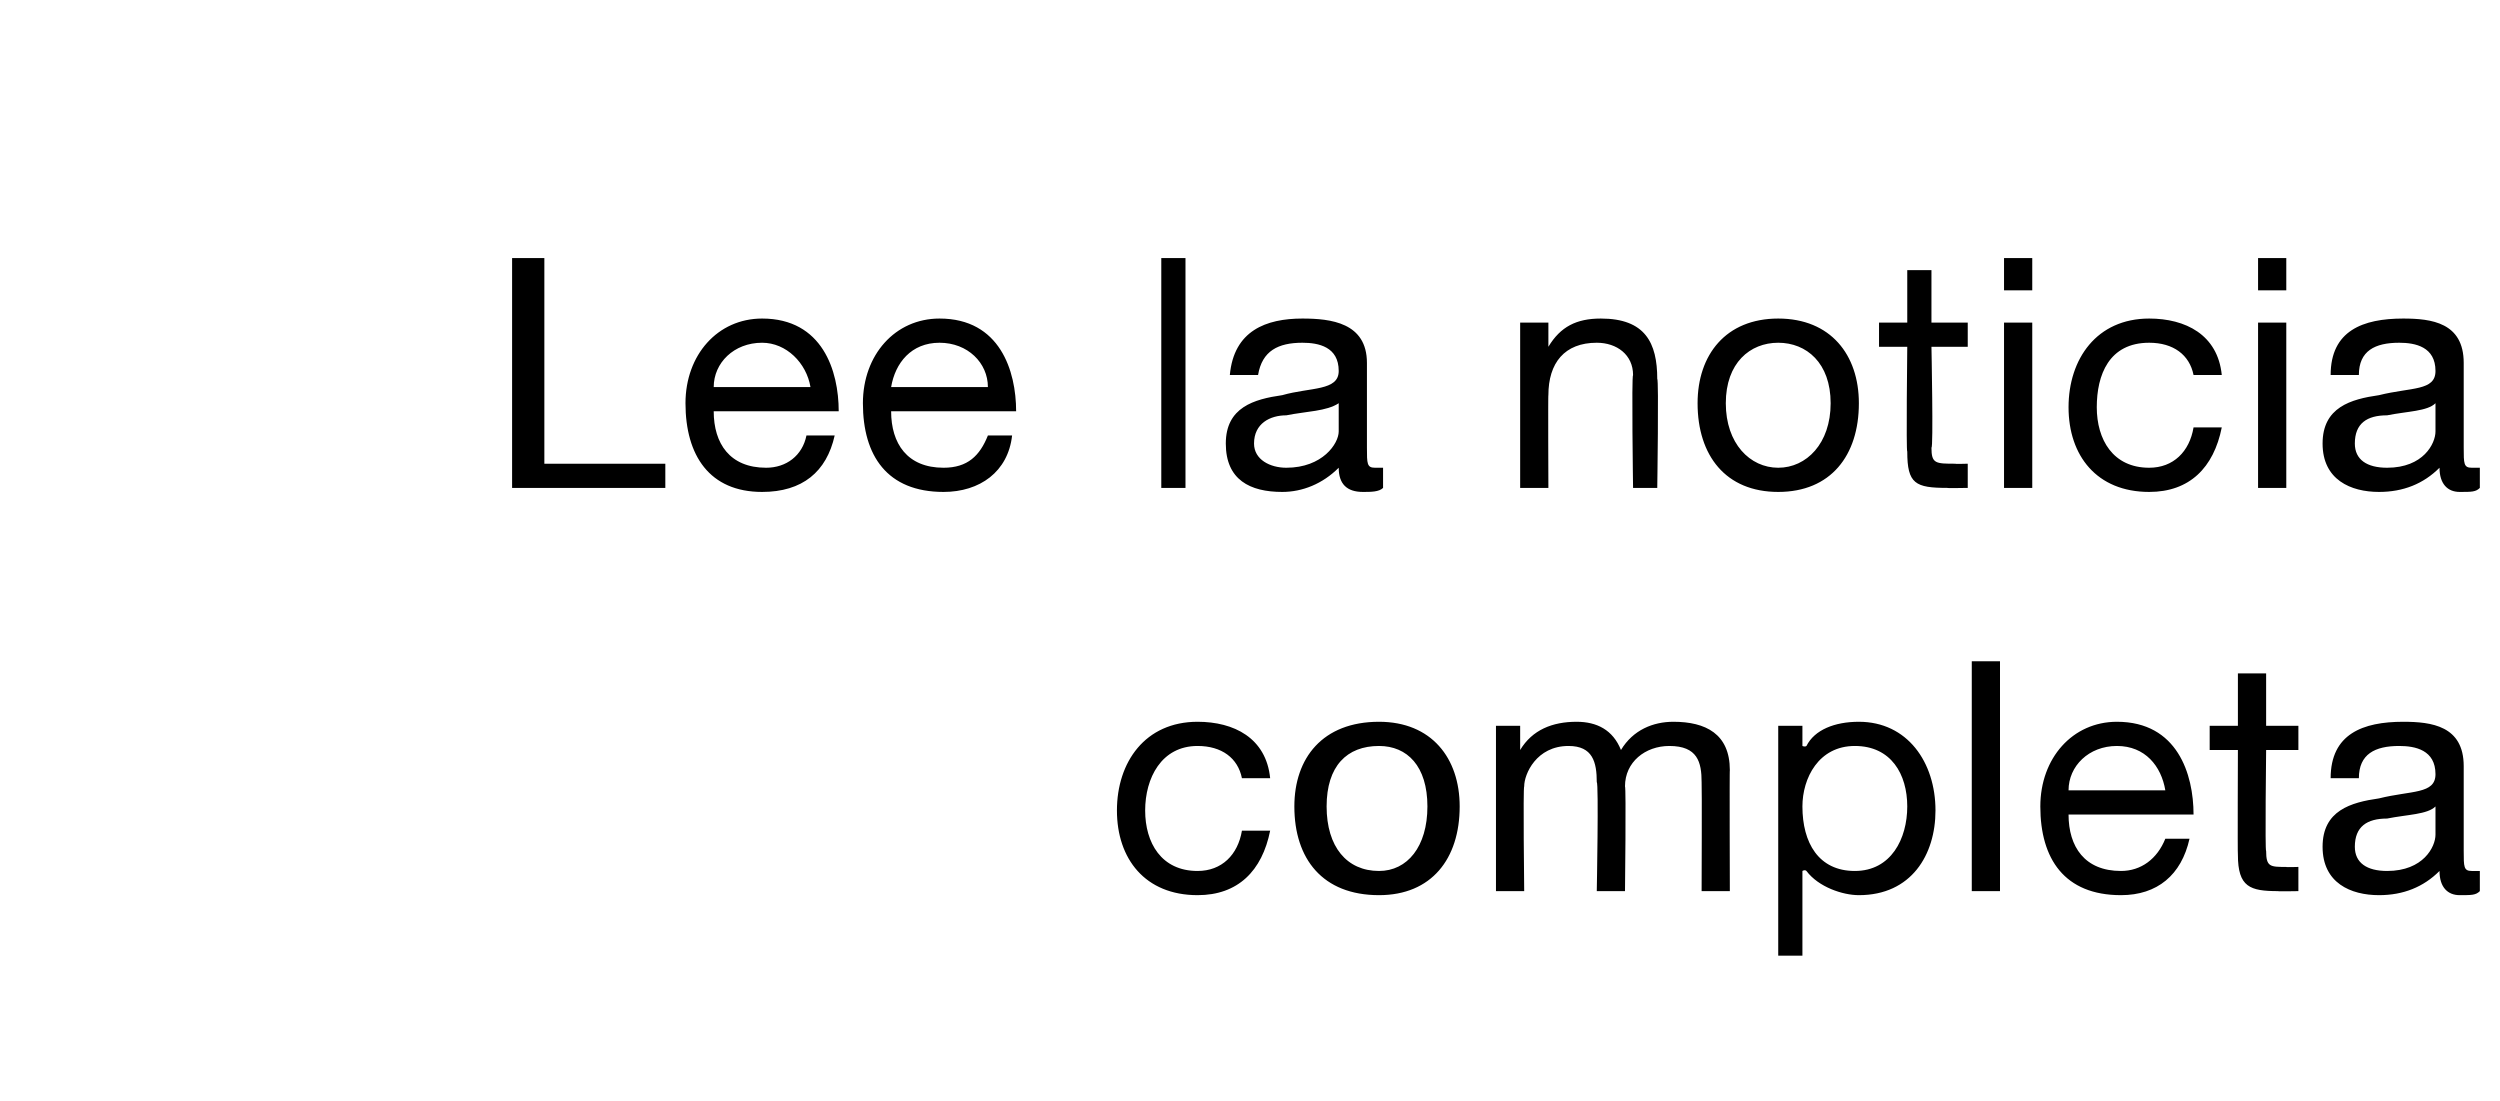 <?xml version="1.0" standalone="no"?><!DOCTYPE svg PUBLIC "-//W3C//DTD SVG 1.1//EN" "http://www.w3.org/Graphics/SVG/1.1/DTD/svg11.dtd"><svg xmlns="http://www.w3.org/2000/svg" version="1.1" width="62px" height="27.3px" viewBox="0 -1 62 27.3" style="top:-1px">  <desc>Lee la noticia completa</desc>  <defs/>  <g id="Polygon121304">    <path d="M 30.8 18.3 C 30.7 17.8 30.3 17.5 29.7 17.5 C 28.8 17.5 28.4 18.3 28.4 19.1 C 28.4 19.9 28.8 20.6 29.7 20.6 C 30.3 20.6 30.7 20.2 30.8 19.6 C 30.8 19.6 31.5 19.6 31.5 19.6 C 31.3 20.6 30.7 21.2 29.7 21.2 C 28.4 21.2 27.7 20.3 27.7 19.1 C 27.7 17.9 28.4 16.9 29.7 16.9 C 30.6 16.9 31.4 17.3 31.5 18.3 C 31.5 18.3 30.8 18.3 30.8 18.3 Z M 34.2 16.9 C 35.5 16.9 36.2 17.8 36.2 19 C 36.2 20.3 35.5 21.2 34.2 21.2 C 32.8 21.2 32.1 20.3 32.1 19 C 32.1 17.8 32.8 16.9 34.2 16.9 Z M 34.2 20.6 C 34.9 20.6 35.4 20 35.4 19 C 35.4 18 34.9 17.5 34.2 17.5 C 33.4 17.5 32.9 18 32.9 19 C 32.9 20 33.4 20.6 34.2 20.6 Z M 37.1 17 L 37.7 17 L 37.7 17.6 C 37.7 17.6 37.74 17.58 37.7 17.6 C 38 17.1 38.5 16.9 39.1 16.9 C 39.6 16.9 40 17.1 40.2 17.6 C 40.5 17.1 41 16.9 41.5 16.9 C 42.3 16.9 42.9 17.2 42.9 18.1 C 42.89 18.08 42.9 21.1 42.9 21.1 L 42.2 21.1 C 42.2 21.1 42.21 18.4 42.2 18.4 C 42.2 17.9 42.1 17.5 41.4 17.5 C 40.8 17.5 40.3 17.9 40.3 18.5 C 40.33 18.53 40.3 21.1 40.3 21.1 L 39.6 21.1 C 39.6 21.1 39.65 18.4 39.6 18.4 C 39.6 17.9 39.5 17.5 38.9 17.5 C 38.1 17.5 37.8 18.2 37.8 18.5 C 37.77 18.53 37.8 21.1 37.8 21.1 L 37.1 21.1 L 37.1 17 Z M 46 17.5 C 45.1 17.5 44.7 18.3 44.7 19 C 44.7 19.9 45.1 20.6 46 20.6 C 46.9 20.6 47.3 19.8 47.3 19 C 47.3 18.2 46.9 17.5 46 17.5 Z M 44.1 17 L 44.7 17 L 44.7 17.5 C 44.7 17.5 44.76 17.53 44.8 17.5 C 45 17.1 45.5 16.9 46.1 16.9 C 47.3 16.9 48 17.9 48 19.1 C 48 20.2 47.4 21.2 46.1 21.2 C 45.7 21.2 45.1 21 44.8 20.6 C 44.76 20.56 44.7 20.6 44.7 20.6 L 44.7 22.7 L 44.1 22.7 L 44.1 17 Z M 48.9 15.4 L 49.6 15.4 L 49.6 21.1 L 48.9 21.1 L 48.9 15.4 Z M 54.3 19.8 C 54.1 20.7 53.5 21.2 52.6 21.2 C 51.2 21.2 50.6 20.3 50.6 19 C 50.6 17.8 51.4 16.9 52.5 16.9 C 54 16.9 54.4 18.2 54.4 19.2 C 54.4 19.2 51.3 19.2 51.3 19.2 C 51.3 20 51.7 20.6 52.6 20.6 C 53.1 20.6 53.5 20.3 53.7 19.8 C 53.7 19.8 54.3 19.8 54.3 19.8 Z M 53.7 18.6 C 53.6 18 53.2 17.5 52.5 17.5 C 51.8 17.5 51.3 18 51.3 18.6 C 51.3 18.6 53.7 18.6 53.7 18.6 Z M 56.2 17 L 57 17 L 57 17.6 L 56.2 17.6 C 56.2 17.6 56.17 20.14 56.2 20.1 C 56.2 20.5 56.3 20.5 56.7 20.5 C 56.68 20.51 57 20.5 57 20.5 L 57 21.1 C 57 21.1 56.47 21.11 56.5 21.1 C 55.8 21.1 55.5 21 55.5 20.2 C 55.49 20.21 55.5 17.6 55.5 17.6 L 54.8 17.6 L 54.8 17 L 55.5 17 L 55.5 15.7 L 56.2 15.7 L 56.2 17 Z M 60.4 19 C 60.2 19.2 59.7 19.2 59.2 19.3 C 58.7 19.3 58.4 19.5 58.4 20 C 58.4 20.4 58.7 20.6 59.2 20.6 C 60.1 20.6 60.4 20 60.4 19.7 C 60.4 19.7 60.4 19 60.4 19 Z M 61.5 21.1 C 61.4 21.2 61.3 21.2 61 21.2 C 60.7 21.2 60.5 21 60.5 20.6 C 60.1 21 59.6 21.2 59 21.2 C 58.3 21.2 57.6 20.9 57.6 20 C 57.6 19.1 58.3 18.9 59 18.8 C 59.8 18.6 60.4 18.7 60.4 18.2 C 60.4 17.6 59.9 17.5 59.5 17.5 C 58.9 17.5 58.5 17.7 58.5 18.3 C 58.5 18.3 57.8 18.3 57.8 18.3 C 57.8 17.2 58.6 16.9 59.6 16.9 C 60.3 16.9 61.1 17 61.1 18 C 61.1 18 61.1 20.1 61.1 20.1 C 61.1 20.5 61.1 20.6 61.3 20.6 C 61.4 20.6 61.4 20.6 61.5 20.6 C 61.5 20.6 61.5 21.1 61.5 21.1 Z " stroke="none" fill="#000"/>  </g>  <g id="Polygon121303">    <path d="M 12.7 5.4 L 13.5 5.4 L 13.5 10.5 L 16.5 10.5 L 16.5 11.1 L 12.7 11.1 L 12.7 5.4 Z M 20.7 9.8 C 20.5 10.7 19.9 11.2 18.9 11.2 C 17.6 11.2 17 10.3 17 9 C 17 7.8 17.8 6.9 18.9 6.9 C 20.4 6.9 20.8 8.2 20.8 9.2 C 20.8 9.2 17.7 9.2 17.7 9.2 C 17.7 10 18.1 10.6 19 10.6 C 19.5 10.6 19.9 10.3 20 9.8 C 20 9.8 20.7 9.8 20.7 9.8 Z M 20.1 8.6 C 20 8 19.5 7.5 18.9 7.5 C 18.2 7.5 17.7 8 17.7 8.6 C 17.7 8.6 20.1 8.6 20.1 8.6 Z M 25.1 9.8 C 25 10.7 24.3 11.2 23.4 11.2 C 22 11.2 21.4 10.3 21.4 9 C 21.4 7.8 22.2 6.9 23.3 6.9 C 24.8 6.9 25.2 8.2 25.2 9.2 C 25.2 9.2 22.1 9.2 22.1 9.2 C 22.1 10 22.5 10.6 23.4 10.6 C 24 10.6 24.3 10.3 24.5 9.8 C 24.5 9.8 25.1 9.8 25.1 9.8 Z M 24.5 8.6 C 24.5 8 24 7.5 23.3 7.5 C 22.6 7.5 22.2 8 22.1 8.6 C 22.1 8.6 24.5 8.6 24.5 8.6 Z M 28.8 5.4 L 29.4 5.4 L 29.4 11.1 L 28.8 11.1 L 28.8 5.4 Z M 33.2 9 C 32.9 9.2 32.4 9.2 31.9 9.3 C 31.5 9.3 31.1 9.5 31.1 10 C 31.1 10.4 31.5 10.6 31.9 10.6 C 32.8 10.6 33.2 10 33.2 9.7 C 33.2 9.7 33.2 9 33.2 9 Z M 34.3 11.1 C 34.2 11.2 34 11.2 33.8 11.2 C 33.4 11.2 33.2 11 33.2 10.6 C 32.8 11 32.3 11.2 31.8 11.2 C 31 11.2 30.4 10.9 30.4 10 C 30.4 9.1 31.1 8.9 31.8 8.8 C 32.5 8.6 33.2 8.7 33.2 8.2 C 33.2 7.6 32.7 7.5 32.3 7.5 C 31.7 7.5 31.3 7.7 31.2 8.3 C 31.2 8.3 30.5 8.3 30.5 8.3 C 30.6 7.2 31.4 6.9 32.3 6.9 C 33 6.9 33.9 7 33.9 8 C 33.9 8 33.9 10.1 33.9 10.1 C 33.9 10.5 33.9 10.6 34.1 10.6 C 34.1 10.6 34.2 10.6 34.3 10.6 C 34.3 10.6 34.3 11.1 34.3 11.1 Z M 37.7 7 L 38.4 7 L 38.4 7.6 C 38.4 7.6 38.37 7.63 38.4 7.6 C 38.7 7.1 39.1 6.9 39.7 6.9 C 40.8 6.9 41.1 7.5 41.1 8.4 C 41.14 8.39 41.1 11.1 41.1 11.1 L 40.5 11.1 C 40.5 11.1 40.46 8.31 40.5 8.3 C 40.5 7.8 40.1 7.5 39.6 7.5 C 38.8 7.5 38.4 8 38.4 8.8 C 38.39 8.77 38.4 11.1 38.4 11.1 L 37.7 11.1 L 37.7 7 Z M 44.1 6.9 C 45.4 6.9 46.1 7.8 46.1 9 C 46.1 10.3 45.4 11.2 44.1 11.2 C 42.8 11.2 42.1 10.3 42.1 9 C 42.1 7.8 42.8 6.9 44.1 6.9 Z M 44.1 10.6 C 44.8 10.6 45.4 10 45.4 9 C 45.4 8 44.8 7.5 44.1 7.5 C 43.4 7.5 42.8 8 42.8 9 C 42.8 10 43.4 10.6 44.1 10.6 Z M 47.9 7 L 48.8 7 L 48.8 7.6 L 47.9 7.6 C 47.9 7.6 47.95 10.14 47.9 10.1 C 47.9 10.5 48 10.5 48.5 10.5 C 48.46 10.51 48.8 10.5 48.8 10.5 L 48.8 11.1 C 48.8 11.1 48.25 11.11 48.3 11.1 C 47.5 11.1 47.3 11 47.3 10.2 C 47.27 10.21 47.3 7.6 47.3 7.6 L 46.6 7.6 L 46.6 7 L 47.3 7 L 47.3 5.7 L 47.9 5.7 L 47.9 7 Z M 49.7 7 L 50.4 7 L 50.4 11.1 L 49.7 11.1 L 49.7 7 Z M 50.4 6.2 L 49.7 6.2 L 49.7 5.4 L 50.4 5.4 L 50.4 6.2 Z M 54.4 8.3 C 54.3 7.8 53.9 7.5 53.3 7.5 C 52.3 7.5 52 8.3 52 9.1 C 52 9.9 52.4 10.6 53.3 10.6 C 53.9 10.6 54.3 10.2 54.4 9.6 C 54.4 9.6 55.1 9.6 55.1 9.6 C 54.9 10.6 54.3 11.2 53.3 11.2 C 52 11.2 51.3 10.3 51.3 9.1 C 51.3 7.9 52 6.9 53.3 6.9 C 54.2 6.9 55 7.3 55.1 8.3 C 55.1 8.3 54.4 8.3 54.4 8.3 Z M 56 7 L 56.7 7 L 56.7 11.1 L 56 11.1 L 56 7 Z M 56.7 6.2 L 56 6.2 L 56 5.4 L 56.7 5.4 L 56.7 6.2 Z M 60.4 9 C 60.2 9.2 59.7 9.2 59.2 9.3 C 58.7 9.3 58.4 9.5 58.4 10 C 58.4 10.4 58.7 10.6 59.2 10.6 C 60.1 10.6 60.4 10 60.4 9.7 C 60.4 9.7 60.4 9 60.4 9 Z M 61.5 11.1 C 61.4 11.2 61.3 11.2 61 11.2 C 60.7 11.2 60.5 11 60.5 10.6 C 60.1 11 59.6 11.2 59 11.2 C 58.3 11.2 57.6 10.9 57.6 10 C 57.6 9.1 58.3 8.9 59 8.8 C 59.8 8.6 60.4 8.7 60.4 8.2 C 60.4 7.6 59.9 7.5 59.5 7.5 C 58.9 7.5 58.5 7.7 58.5 8.3 C 58.5 8.3 57.8 8.3 57.8 8.3 C 57.8 7.2 58.6 6.9 59.6 6.9 C 60.3 6.9 61.1 7 61.1 8 C 61.1 8 61.1 10.1 61.1 10.1 C 61.1 10.5 61.1 10.6 61.3 10.6 C 61.4 10.6 61.4 10.6 61.5 10.6 C 61.5 10.6 61.5 11.1 61.5 11.1 Z " stroke="none" fill="#000"/>  </g></svg>